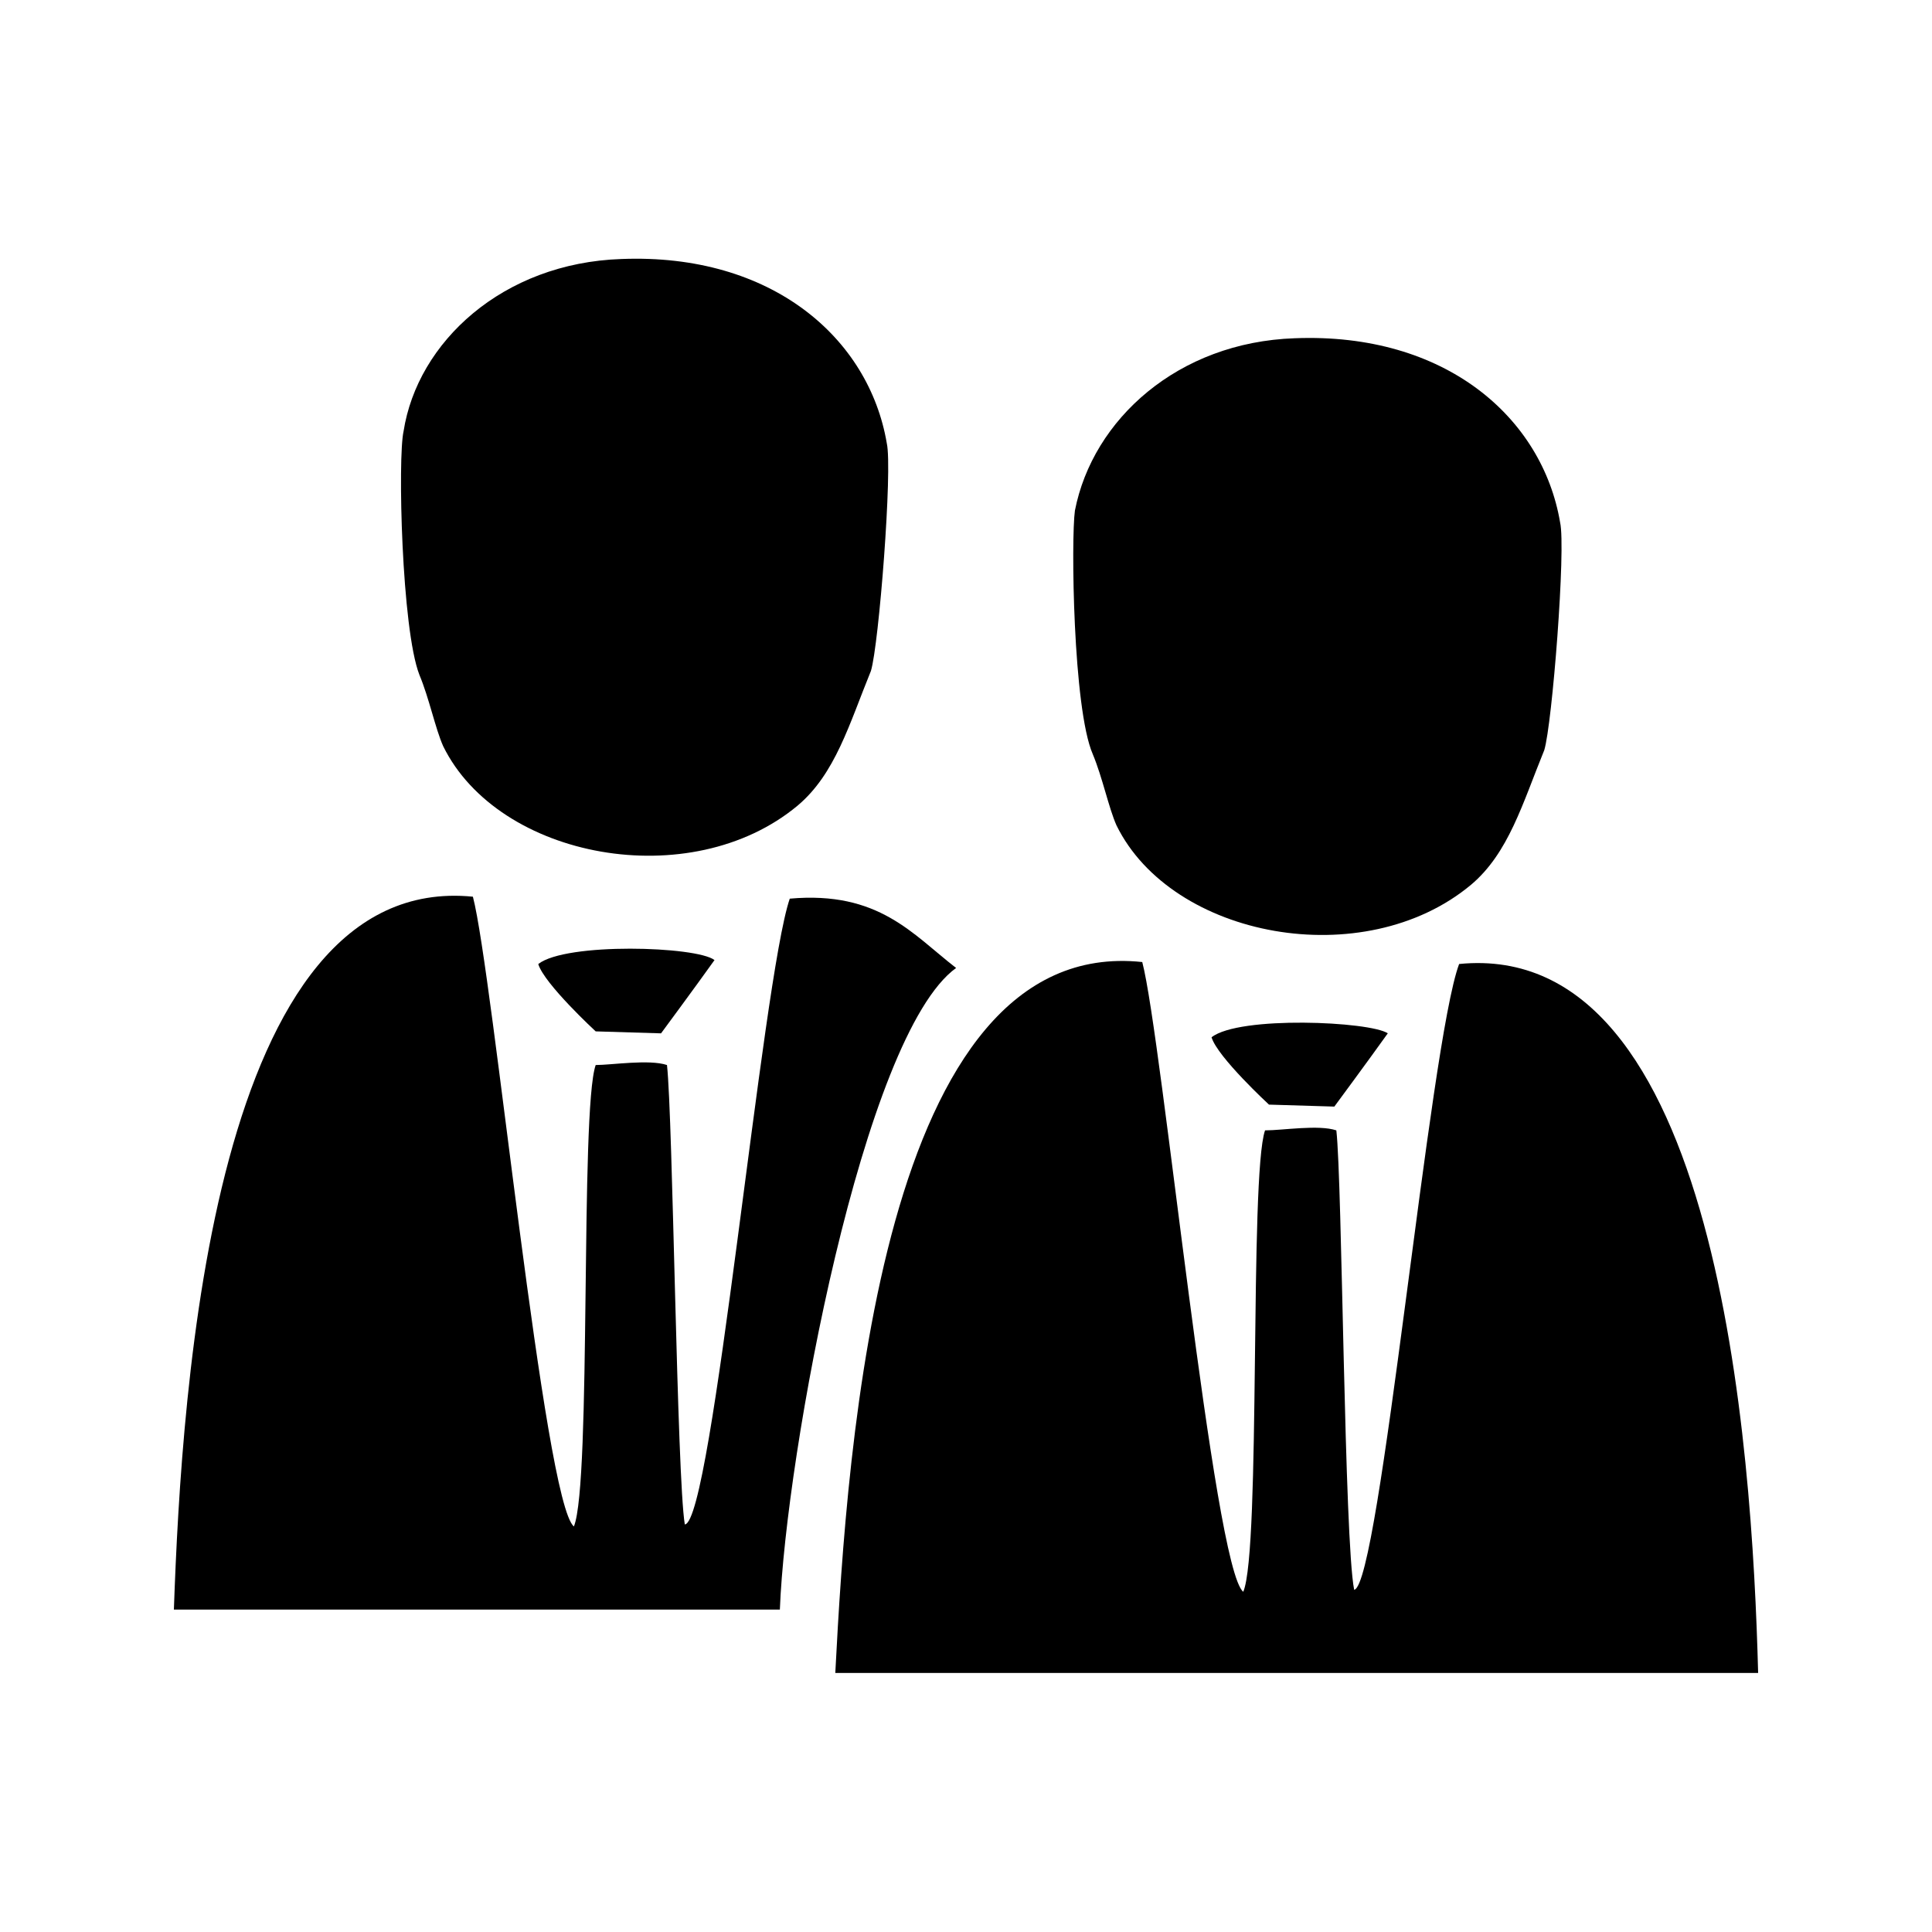 <?xml version="1.0" encoding="UTF-8"?>
<!-- Uploaded to: ICON Repo, www.iconrepo.com, Generator: ICON Repo Mixer Tools -->
<svg fill="#000000" width="800px" height="800px" version="1.1" viewBox="144 144 512 512" xmlns="http://www.w3.org/2000/svg">
 <g>
  <path d="m487.12 233.64c39.887-1.574 65.602 20.992 70.324 48.805 1.574 6.824-2.098 53.531-4.199 60.352-5.773 14.168-9.445 27.289-19.418 35.688-28.34 23.617-79.246 14.168-93.941-15.742-2.098-4.723-3.672-12.594-6.297-18.895-5.25-12.07-5.773-57.203-4.723-64.551 4.723-24.141 27.289-44.605 58.254-45.656z"/>
  <path d="m446.71 398.95c5.246 19.941 18.895 160.59 26.766 166.89 4.723-11.02 1.574-110.21 5.773-122.28 4.723 0 14.168-1.574 18.895 0 1.574 13.645 2.098 108.63 4.723 121.75 6.824-1.051 19.941-144.84 27.816-165.84 68.742-6.824 77.664 127.52 79.238 187.88h-244.56c3.152-60.875 12.074-195.75 81.348-188.4z"/>
  <path d="m511.78 417.84c-5.246 7.348-14.168 19.418-14.168 19.418l-17.32-0.523s-13.645-12.594-15.219-17.844c7.348-5.773 41.984-4.199 46.707-1.051z"/>
  <path d="m350.67 570.56c1.574-40.934 22.043-152.19 46.707-170.04-11.547-8.922-20.469-20.469-44.082-18.367-7.348 21.516-20.469 165.31-27.816 165.84-2.098-12.594-3.148-107.59-4.723-121.75-4.723-1.574-14.695 0-18.895 0-4.199 12.07-1.051 110.73-5.773 122.28-7.871-6.297-21.516-146.95-26.766-166.89-68.746-6.82-77.145 129.1-79.242 188.93h160.59z"/>
  <path d="m308.68 212.64c39.887-1.574 65.602 20.992 70.324 48.805 1.574 6.824-2.098 53.531-4.199 60.352-5.773 14.168-9.445 27.289-19.418 35.688-28.34 23.617-79.246 14.168-93.941-15.742-2.098-4.723-3.672-12.594-6.297-18.895-4.723-12.07-5.773-57.727-4.199-64.551 3.676-23.613 26.242-44.605 57.73-45.656z"/>
  <path d="m333.35 398.43c-5.246 7.348-14.168 19.418-14.168 19.418l-17.32-0.523s-13.645-12.594-15.219-17.844c7.348-5.777 41.984-4.727 46.707-1.051z"/>
 </g>
</svg>